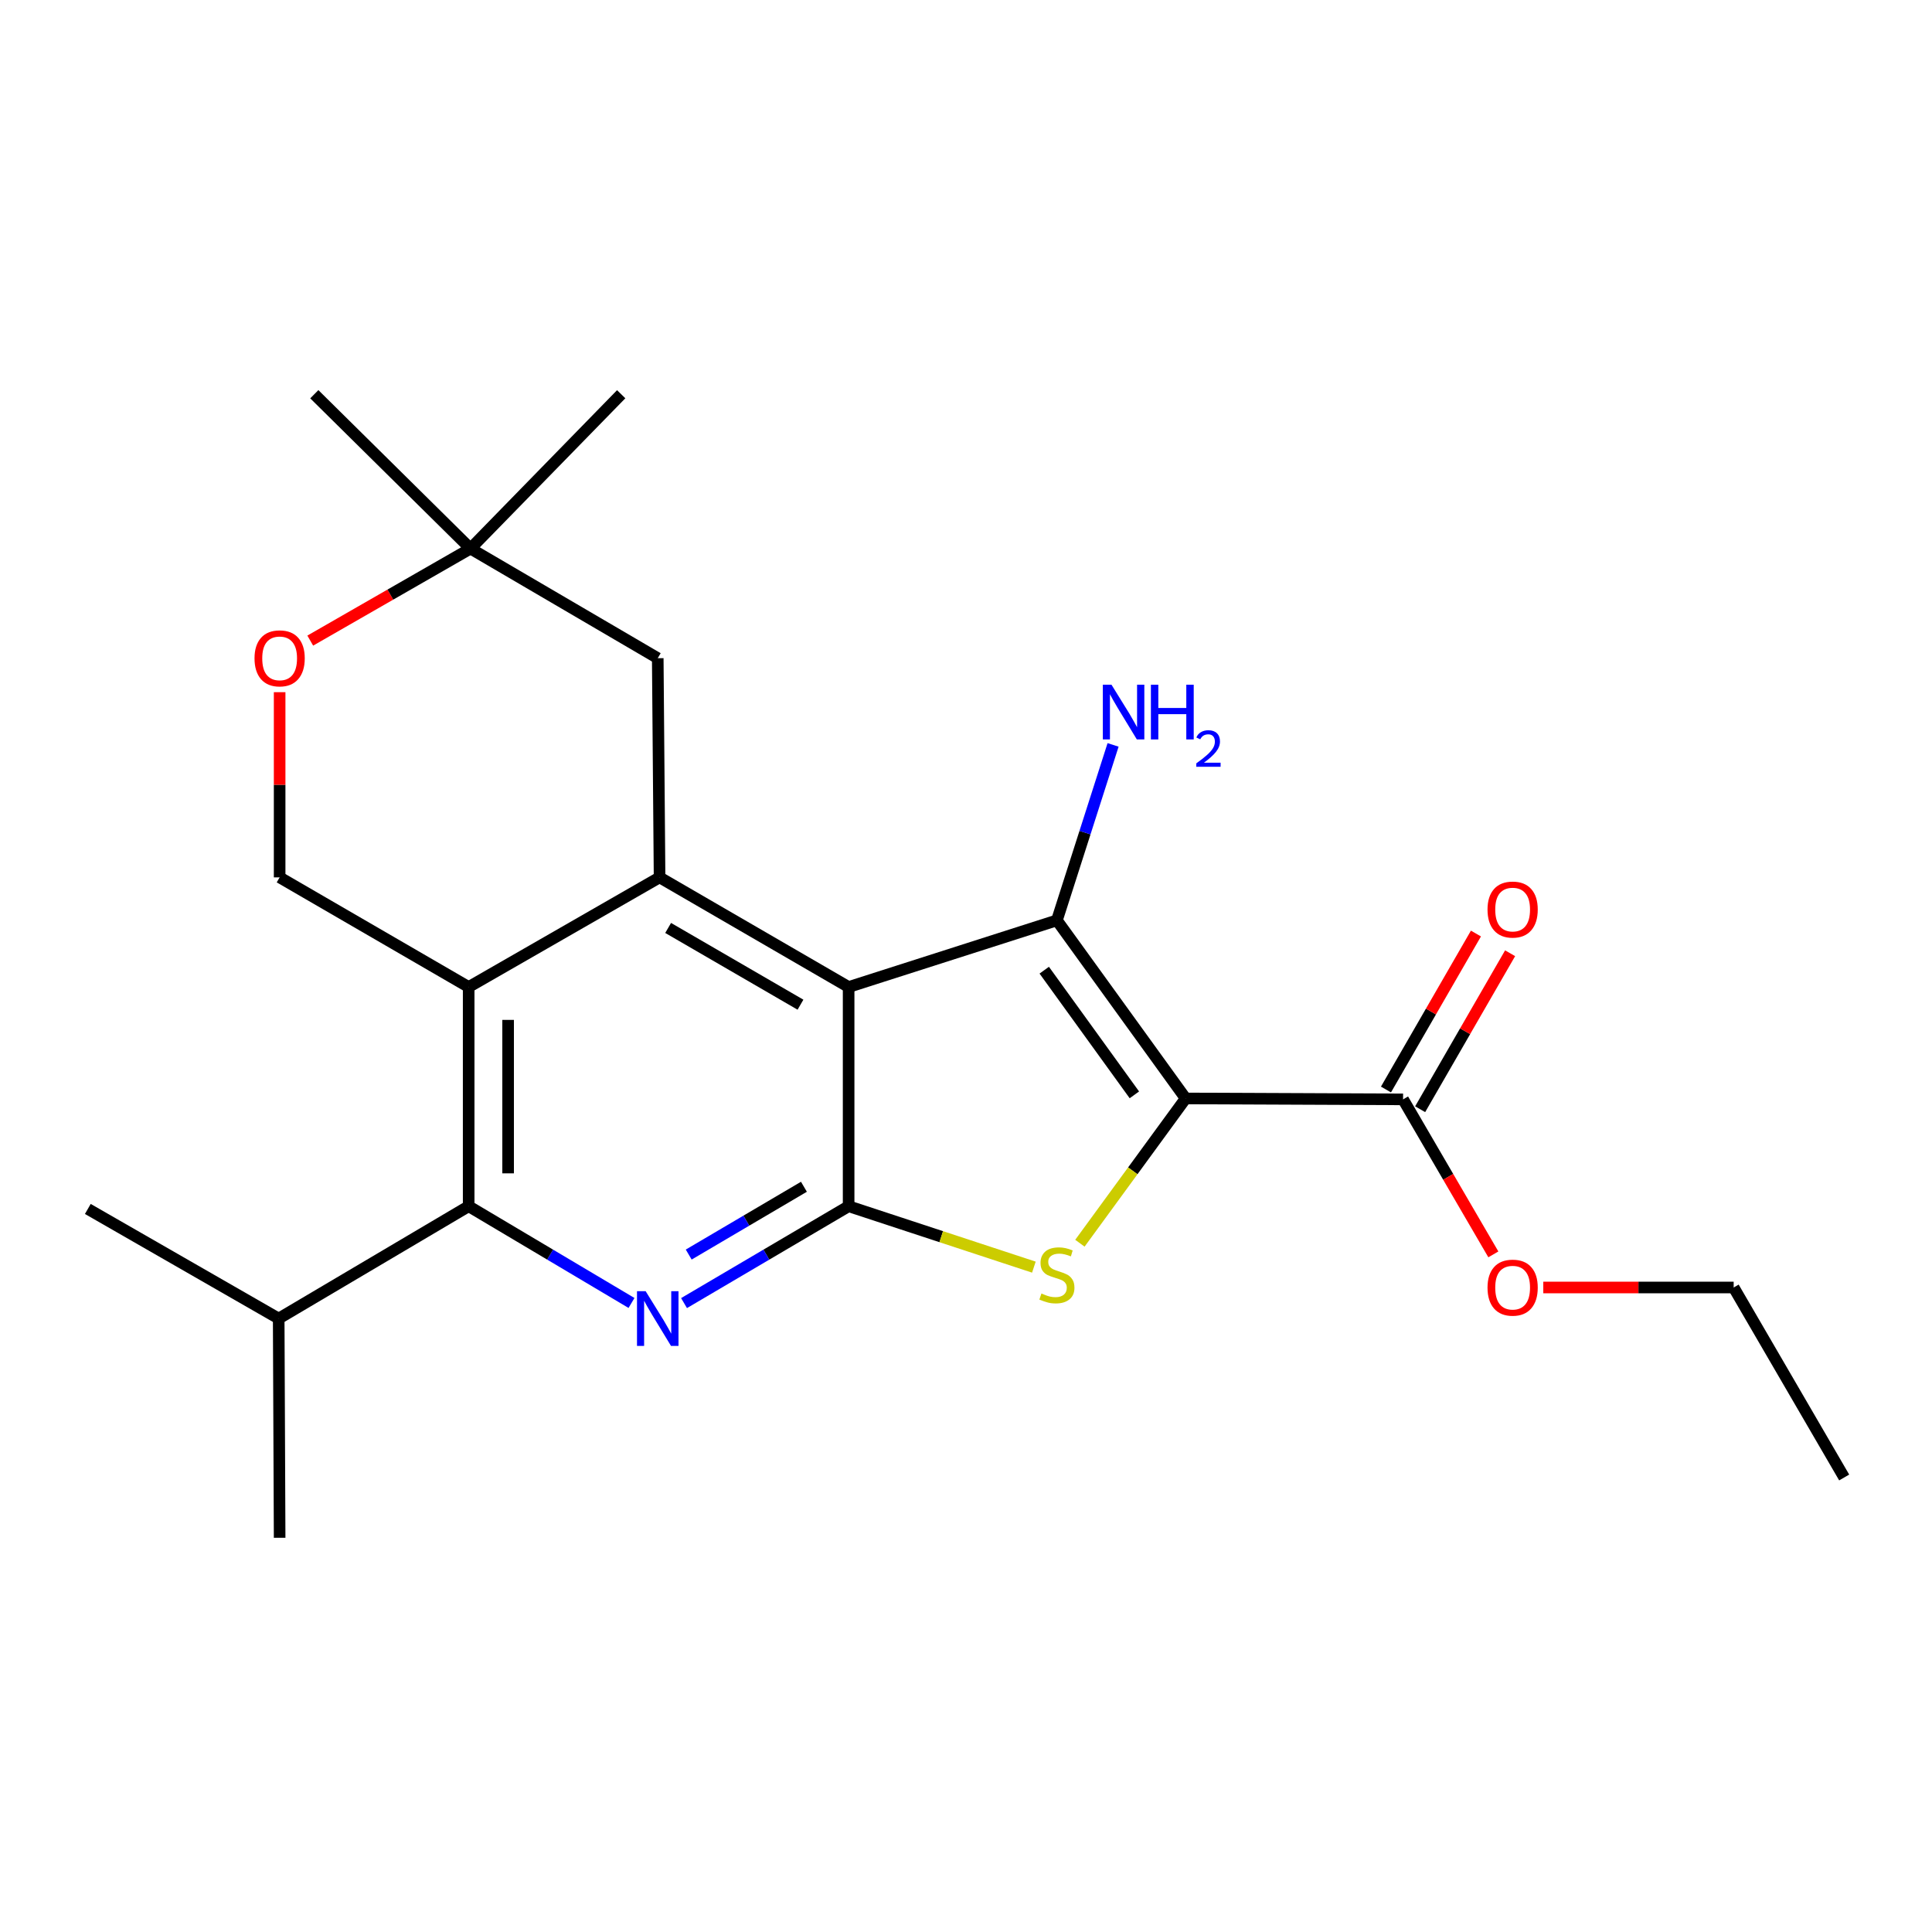 <?xml version='1.0' encoding='iso-8859-1'?>
<svg version='1.1' baseProfile='full'
              xmlns='http://www.w3.org/2000/svg'
                      xmlns:rdkit='http://www.rdkit.org/xml'
                      xmlns:xlink='http://www.w3.org/1999/xlink'
                  xml:space='preserve'
width='1000px' height='1000px' viewBox='0 0 1000 1000'>
<!-- END OF HEADER -->
<rect style='opacity:1.0;fill:#FFFFFF;stroke:none' width='1000' height='1000' x='0' y='0'> </rect>
<path class='bond-1' d='M 613.69,568.557 L 547.05,476.373' style='fill:none;fill-rule:evenodd;stroke:#000000;stroke-width:6px;stroke-linecap:butt;stroke-linejoin:miter;stroke-opacity:1' />
<path class='bond-1' d='M 587.148,566.691 L 540.5,502.162' style='fill:none;fill-rule:evenodd;stroke:#000000;stroke-width:6px;stroke-linecap:butt;stroke-linejoin:miter;stroke-opacity:1' />
<path class='bond-3' d='M 613.69,568.557 L 586.323,606.024' style='fill:none;fill-rule:evenodd;stroke:#000000;stroke-width:6px;stroke-linecap:butt;stroke-linejoin:miter;stroke-opacity:1' />
<path class='bond-3' d='M 586.323,606.024 L 558.955,643.49' style='fill:none;fill-rule:evenodd;stroke:#CCCC00;stroke-width:6px;stroke-linecap:butt;stroke-linejoin:miter;stroke-opacity:1' />
<path class='bond-8' d='M 613.69,568.557 L 726.224,569.033' style='fill:none;fill-rule:evenodd;stroke:#000000;stroke-width:6px;stroke-linecap:butt;stroke-linejoin:miter;stroke-opacity:1' />
<path class='bond-0' d='M 439.247,510.878 L 547.05,476.373' style='fill:none;fill-rule:evenodd;stroke:#000000;stroke-width:6px;stroke-linecap:butt;stroke-linejoin:miter;stroke-opacity:1' />
<path class='bond-4' d='M 439.247,510.878 L 341.392,454.129' style='fill:none;fill-rule:evenodd;stroke:#000000;stroke-width:6px;stroke-linecap:butt;stroke-linejoin:miter;stroke-opacity:1' />
<path class='bond-4' d='M 414.326,520.028 L 345.827,480.304' style='fill:none;fill-rule:evenodd;stroke:#000000;stroke-width:6px;stroke-linecap:butt;stroke-linejoin:miter;stroke-opacity:1' />
<path class='bond-23' d='M 439.247,510.878 L 439.247,624.341' style='fill:none;fill-rule:evenodd;stroke:#000000;stroke-width:6px;stroke-linecap:butt;stroke-linejoin:miter;stroke-opacity:1' />
<path class='bond-13' d='M 547.05,476.373 L 561.589,430.966' style='fill:none;fill-rule:evenodd;stroke:#000000;stroke-width:6px;stroke-linecap:butt;stroke-linejoin:miter;stroke-opacity:1' />
<path class='bond-13' d='M 561.589,430.966 L 576.127,385.559' style='fill:none;fill-rule:evenodd;stroke:#0000FF;stroke-width:6px;stroke-linecap:butt;stroke-linejoin:miter;stroke-opacity:1' />
<path class='bond-2' d='M 439.247,624.341 L 487.19,640.105' style='fill:none;fill-rule:evenodd;stroke:#000000;stroke-width:6px;stroke-linecap:butt;stroke-linejoin:miter;stroke-opacity:1' />
<path class='bond-2' d='M 487.19,640.105 L 535.133,655.87' style='fill:none;fill-rule:evenodd;stroke:#CCCC00;stroke-width:6px;stroke-linecap:butt;stroke-linejoin:miter;stroke-opacity:1' />
<path class='bond-5' d='M 439.247,624.341 L 396.652,649.41' style='fill:none;fill-rule:evenodd;stroke:#000000;stroke-width:6px;stroke-linecap:butt;stroke-linejoin:miter;stroke-opacity:1' />
<path class='bond-5' d='M 396.652,649.41 L 354.056,674.478' style='fill:none;fill-rule:evenodd;stroke:#0000FF;stroke-width:6px;stroke-linecap:butt;stroke-linejoin:miter;stroke-opacity:1' />
<path class='bond-5' d='M 416.113,614.266 L 386.296,631.813' style='fill:none;fill-rule:evenodd;stroke:#000000;stroke-width:6px;stroke-linecap:butt;stroke-linejoin:miter;stroke-opacity:1' />
<path class='bond-5' d='M 386.296,631.813 L 356.479,649.361' style='fill:none;fill-rule:evenodd;stroke:#0000FF;stroke-width:6px;stroke-linecap:butt;stroke-linejoin:miter;stroke-opacity:1' />
<path class='bond-6' d='M 341.392,454.129 L 242.583,510.878' style='fill:none;fill-rule:evenodd;stroke:#000000;stroke-width:6px;stroke-linecap:butt;stroke-linejoin:miter;stroke-opacity:1' />
<path class='bond-11' d='M 341.392,454.129 L 340.45,340.677' style='fill:none;fill-rule:evenodd;stroke:#000000;stroke-width:6px;stroke-linecap:butt;stroke-linejoin:miter;stroke-opacity:1' />
<path class='bond-7' d='M 326.864,674.414 L 284.724,649.377' style='fill:none;fill-rule:evenodd;stroke:#0000FF;stroke-width:6px;stroke-linecap:butt;stroke-linejoin:miter;stroke-opacity:1' />
<path class='bond-7' d='M 284.724,649.377 L 242.583,624.341' style='fill:none;fill-rule:evenodd;stroke:#000000;stroke-width:6px;stroke-linecap:butt;stroke-linejoin:miter;stroke-opacity:1' />
<path class='bond-9' d='M 242.583,510.878 L 144.739,454.129' style='fill:none;fill-rule:evenodd;stroke:#000000;stroke-width:6px;stroke-linecap:butt;stroke-linejoin:miter;stroke-opacity:1' />
<path class='bond-24' d='M 242.583,510.878 L 242.583,624.341' style='fill:none;fill-rule:evenodd;stroke:#000000;stroke-width:6px;stroke-linecap:butt;stroke-linejoin:miter;stroke-opacity:1' />
<path class='bond-24' d='M 263.001,527.897 L 263.001,607.322' style='fill:none;fill-rule:evenodd;stroke:#000000;stroke-width:6px;stroke-linecap:butt;stroke-linejoin:miter;stroke-opacity:1' />
<path class='bond-15' d='M 242.583,624.341 L 144.252,682.485' style='fill:none;fill-rule:evenodd;stroke:#000000;stroke-width:6px;stroke-linecap:butt;stroke-linejoin:miter;stroke-opacity:1' />
<path class='bond-14' d='M 735.067,574.134 L 758.349,533.767' style='fill:none;fill-rule:evenodd;stroke:#000000;stroke-width:6px;stroke-linecap:butt;stroke-linejoin:miter;stroke-opacity:1' />
<path class='bond-14' d='M 758.349,533.767 L 781.631,493.4' style='fill:none;fill-rule:evenodd;stroke:#FF0000;stroke-width:6px;stroke-linecap:butt;stroke-linejoin:miter;stroke-opacity:1' />
<path class='bond-14' d='M 717.38,563.933 L 740.663,523.566' style='fill:none;fill-rule:evenodd;stroke:#000000;stroke-width:6px;stroke-linecap:butt;stroke-linejoin:miter;stroke-opacity:1' />
<path class='bond-14' d='M 740.663,523.566 L 763.945,483.199' style='fill:none;fill-rule:evenodd;stroke:#FF0000;stroke-width:6px;stroke-linecap:butt;stroke-linejoin:miter;stroke-opacity:1' />
<path class='bond-16' d='M 726.224,569.033 L 749.59,609.148' style='fill:none;fill-rule:evenodd;stroke:#000000;stroke-width:6px;stroke-linecap:butt;stroke-linejoin:miter;stroke-opacity:1' />
<path class='bond-16' d='M 749.59,609.148 L 772.956,649.264' style='fill:none;fill-rule:evenodd;stroke:#FF0000;stroke-width:6px;stroke-linecap:butt;stroke-linejoin:miter;stroke-opacity:1' />
<path class='bond-25' d='M 144.739,454.129 L 144.739,406.201' style='fill:none;fill-rule:evenodd;stroke:#000000;stroke-width:6px;stroke-linecap:butt;stroke-linejoin:miter;stroke-opacity:1' />
<path class='bond-25' d='M 144.739,406.201 L 144.739,358.273' style='fill:none;fill-rule:evenodd;stroke:#FF0000;stroke-width:6px;stroke-linecap:butt;stroke-linejoin:miter;stroke-opacity:1' />
<path class='bond-10' d='M 160.587,331.577 L 202.056,307.764' style='fill:none;fill-rule:evenodd;stroke:#FF0000;stroke-width:6px;stroke-linecap:butt;stroke-linejoin:miter;stroke-opacity:1' />
<path class='bond-10' d='M 202.056,307.764 L 243.525,283.951' style='fill:none;fill-rule:evenodd;stroke:#000000;stroke-width:6px;stroke-linecap:butt;stroke-linejoin:miter;stroke-opacity:1' />
<path class='bond-12' d='M 340.45,340.677 L 243.525,283.951' style='fill:none;fill-rule:evenodd;stroke:#000000;stroke-width:6px;stroke-linecap:butt;stroke-linejoin:miter;stroke-opacity:1' />
<path class='bond-17' d='M 243.525,283.951 L 162.684,204.051' style='fill:none;fill-rule:evenodd;stroke:#000000;stroke-width:6px;stroke-linecap:butt;stroke-linejoin:miter;stroke-opacity:1' />
<path class='bond-18' d='M 243.525,283.951 L 321.53,204.051' style='fill:none;fill-rule:evenodd;stroke:#000000;stroke-width:6px;stroke-linecap:butt;stroke-linejoin:miter;stroke-opacity:1' />
<path class='bond-19' d='M 144.252,682.485 L 144.739,795.949' style='fill:none;fill-rule:evenodd;stroke:#000000;stroke-width:6px;stroke-linecap:butt;stroke-linejoin:miter;stroke-opacity:1' />
<path class='bond-20' d='M 144.252,682.485 L 45.455,625.748' style='fill:none;fill-rule:evenodd;stroke:#000000;stroke-width:6px;stroke-linecap:butt;stroke-linejoin:miter;stroke-opacity:1' />
<path class='bond-21' d='M 798.798,666.401 L 848.071,666.401' style='fill:none;fill-rule:evenodd;stroke:#FF0000;stroke-width:6px;stroke-linecap:butt;stroke-linejoin:miter;stroke-opacity:1' />
<path class='bond-21' d='M 848.071,666.401 L 897.343,666.401' style='fill:none;fill-rule:evenodd;stroke:#000000;stroke-width:6px;stroke-linecap:butt;stroke-linejoin:miter;stroke-opacity:1' />
<path class='bond-22' d='M 897.343,666.401 L 954.545,764.744' style='fill:none;fill-rule:evenodd;stroke:#000000;stroke-width:6px;stroke-linecap:butt;stroke-linejoin:miter;stroke-opacity:1' />
<path  class='atom-4' d='M 539.05 669.508
Q 539.37 669.628, 540.69 670.188
Q 542.01 670.748, 543.45 671.108
Q 544.93 671.428, 546.37 671.428
Q 549.05 671.428, 550.61 670.148
Q 552.17 668.828, 552.17 666.548
Q 552.17 664.988, 551.37 664.028
Q 550.61 663.068, 549.41 662.548
Q 548.21 662.028, 546.21 661.428
Q 543.69 660.668, 542.17 659.948
Q 540.69 659.228, 539.61 657.708
Q 538.57 656.188, 538.57 653.628
Q 538.57 650.068, 540.97 647.868
Q 543.41 645.668, 548.21 645.668
Q 551.49 645.668, 555.21 647.228
L 554.29 650.308
Q 550.89 648.908, 548.33 648.908
Q 545.57 648.908, 544.05 650.068
Q 542.53 651.188, 542.57 653.148
Q 542.57 654.668, 543.33 655.588
Q 544.13 656.508, 545.25 657.028
Q 546.41 657.548, 548.33 658.148
Q 550.89 658.948, 552.41 659.748
Q 553.93 660.548, 555.01 662.188
Q 556.13 663.788, 556.13 666.548
Q 556.13 670.468, 553.49 672.588
Q 550.89 674.668, 546.53 674.668
Q 544.01 674.668, 542.09 674.108
Q 540.21 673.588, 537.97 672.668
L 539.05 669.508
' fill='#CCCC00'/>
<path  class='atom-6' d='M 334.19 668.325
L 343.47 683.325
Q 344.39 684.805, 345.87 687.485
Q 347.35 690.165, 347.43 690.325
L 347.43 668.325
L 351.19 668.325
L 351.19 696.645
L 347.31 696.645
L 337.35 680.245
Q 336.19 678.325, 334.95 676.125
Q 333.75 673.925, 333.39 673.245
L 333.39 696.645
L 329.71 696.645
L 329.71 668.325
L 334.19 668.325
' fill='#0000FF'/>
<path  class='atom-11' d='M 131.739 340.757
Q 131.739 333.957, 135.099 330.157
Q 138.459 326.357, 144.739 326.357
Q 151.019 326.357, 154.379 330.157
Q 157.739 333.957, 157.739 340.757
Q 157.739 347.637, 154.339 351.557
Q 150.939 355.437, 144.739 355.437
Q 138.499 355.437, 135.099 351.557
Q 131.739 347.677, 131.739 340.757
M 144.739 352.237
Q 149.059 352.237, 151.379 349.357
Q 153.739 346.437, 153.739 340.757
Q 153.739 335.197, 151.379 332.397
Q 149.059 329.557, 144.739 329.557
Q 140.419 329.557, 138.059 332.357
Q 135.739 335.157, 135.739 340.757
Q 135.739 346.477, 138.059 349.357
Q 140.419 352.237, 144.739 352.237
' fill='#FF0000'/>
<path  class='atom-14' d='M 575.307 354.409
L 584.587 369.409
Q 585.507 370.889, 586.987 373.569
Q 588.467 376.249, 588.547 376.409
L 588.547 354.409
L 592.307 354.409
L 592.307 382.729
L 588.427 382.729
L 578.467 366.329
Q 577.307 364.409, 576.067 362.209
Q 574.867 360.009, 574.507 359.329
L 574.507 382.729
L 570.827 382.729
L 570.827 354.409
L 575.307 354.409
' fill='#0000FF'/>
<path  class='atom-14' d='M 595.707 354.409
L 599.547 354.409
L 599.547 366.449
L 614.027 366.449
L 614.027 354.409
L 617.867 354.409
L 617.867 382.729
L 614.027 382.729
L 614.027 369.649
L 599.547 369.649
L 599.547 382.729
L 595.707 382.729
L 595.707 354.409
' fill='#0000FF'/>
<path  class='atom-14' d='M 619.24 381.736
Q 619.926 379.967, 621.563 378.99
Q 623.2 377.987, 625.47 377.987
Q 628.295 377.987, 629.879 379.518
Q 631.463 381.049, 631.463 383.769
Q 631.463 386.541, 629.404 389.128
Q 627.371 391.715, 623.147 394.777
L 631.78 394.777
L 631.78 396.889
L 619.187 396.889
L 619.187 395.121
Q 622.672 392.639, 624.731 390.791
Q 626.817 388.943, 627.82 387.28
Q 628.823 385.617, 628.823 383.901
Q 628.823 382.105, 627.925 381.102
Q 627.028 380.099, 625.47 380.099
Q 623.965 380.099, 622.962 380.706
Q 621.959 381.313, 621.246 382.66
L 619.24 381.736
' fill='#0000FF'/>
<path  class='atom-15' d='M 769.938 470.781
Q 769.938 463.981, 773.298 460.181
Q 776.658 456.381, 782.938 456.381
Q 789.218 456.381, 792.578 460.181
Q 795.938 463.981, 795.938 470.781
Q 795.938 477.661, 792.538 481.581
Q 789.138 485.461, 782.938 485.461
Q 776.698 485.461, 773.298 481.581
Q 769.938 477.701, 769.938 470.781
M 782.938 482.261
Q 787.258 482.261, 789.578 479.381
Q 791.938 476.461, 791.938 470.781
Q 791.938 465.221, 789.578 462.421
Q 787.258 459.581, 782.938 459.581
Q 778.618 459.581, 776.258 462.381
Q 773.938 465.181, 773.938 470.781
Q 773.938 476.501, 776.258 479.381
Q 778.618 482.261, 782.938 482.261
' fill='#FF0000'/>
<path  class='atom-17' d='M 769.938 666.481
Q 769.938 659.681, 773.298 655.881
Q 776.658 652.081, 782.938 652.081
Q 789.218 652.081, 792.578 655.881
Q 795.938 659.681, 795.938 666.481
Q 795.938 673.361, 792.538 677.281
Q 789.138 681.161, 782.938 681.161
Q 776.698 681.161, 773.298 677.281
Q 769.938 673.401, 769.938 666.481
M 782.938 677.961
Q 787.258 677.961, 789.578 675.081
Q 791.938 672.161, 791.938 666.481
Q 791.938 660.921, 789.578 658.121
Q 787.258 655.281, 782.938 655.281
Q 778.618 655.281, 776.258 658.081
Q 773.938 660.881, 773.938 666.481
Q 773.938 672.201, 776.258 675.081
Q 778.618 677.961, 782.938 677.961
' fill='#FF0000'/>
</svg>
